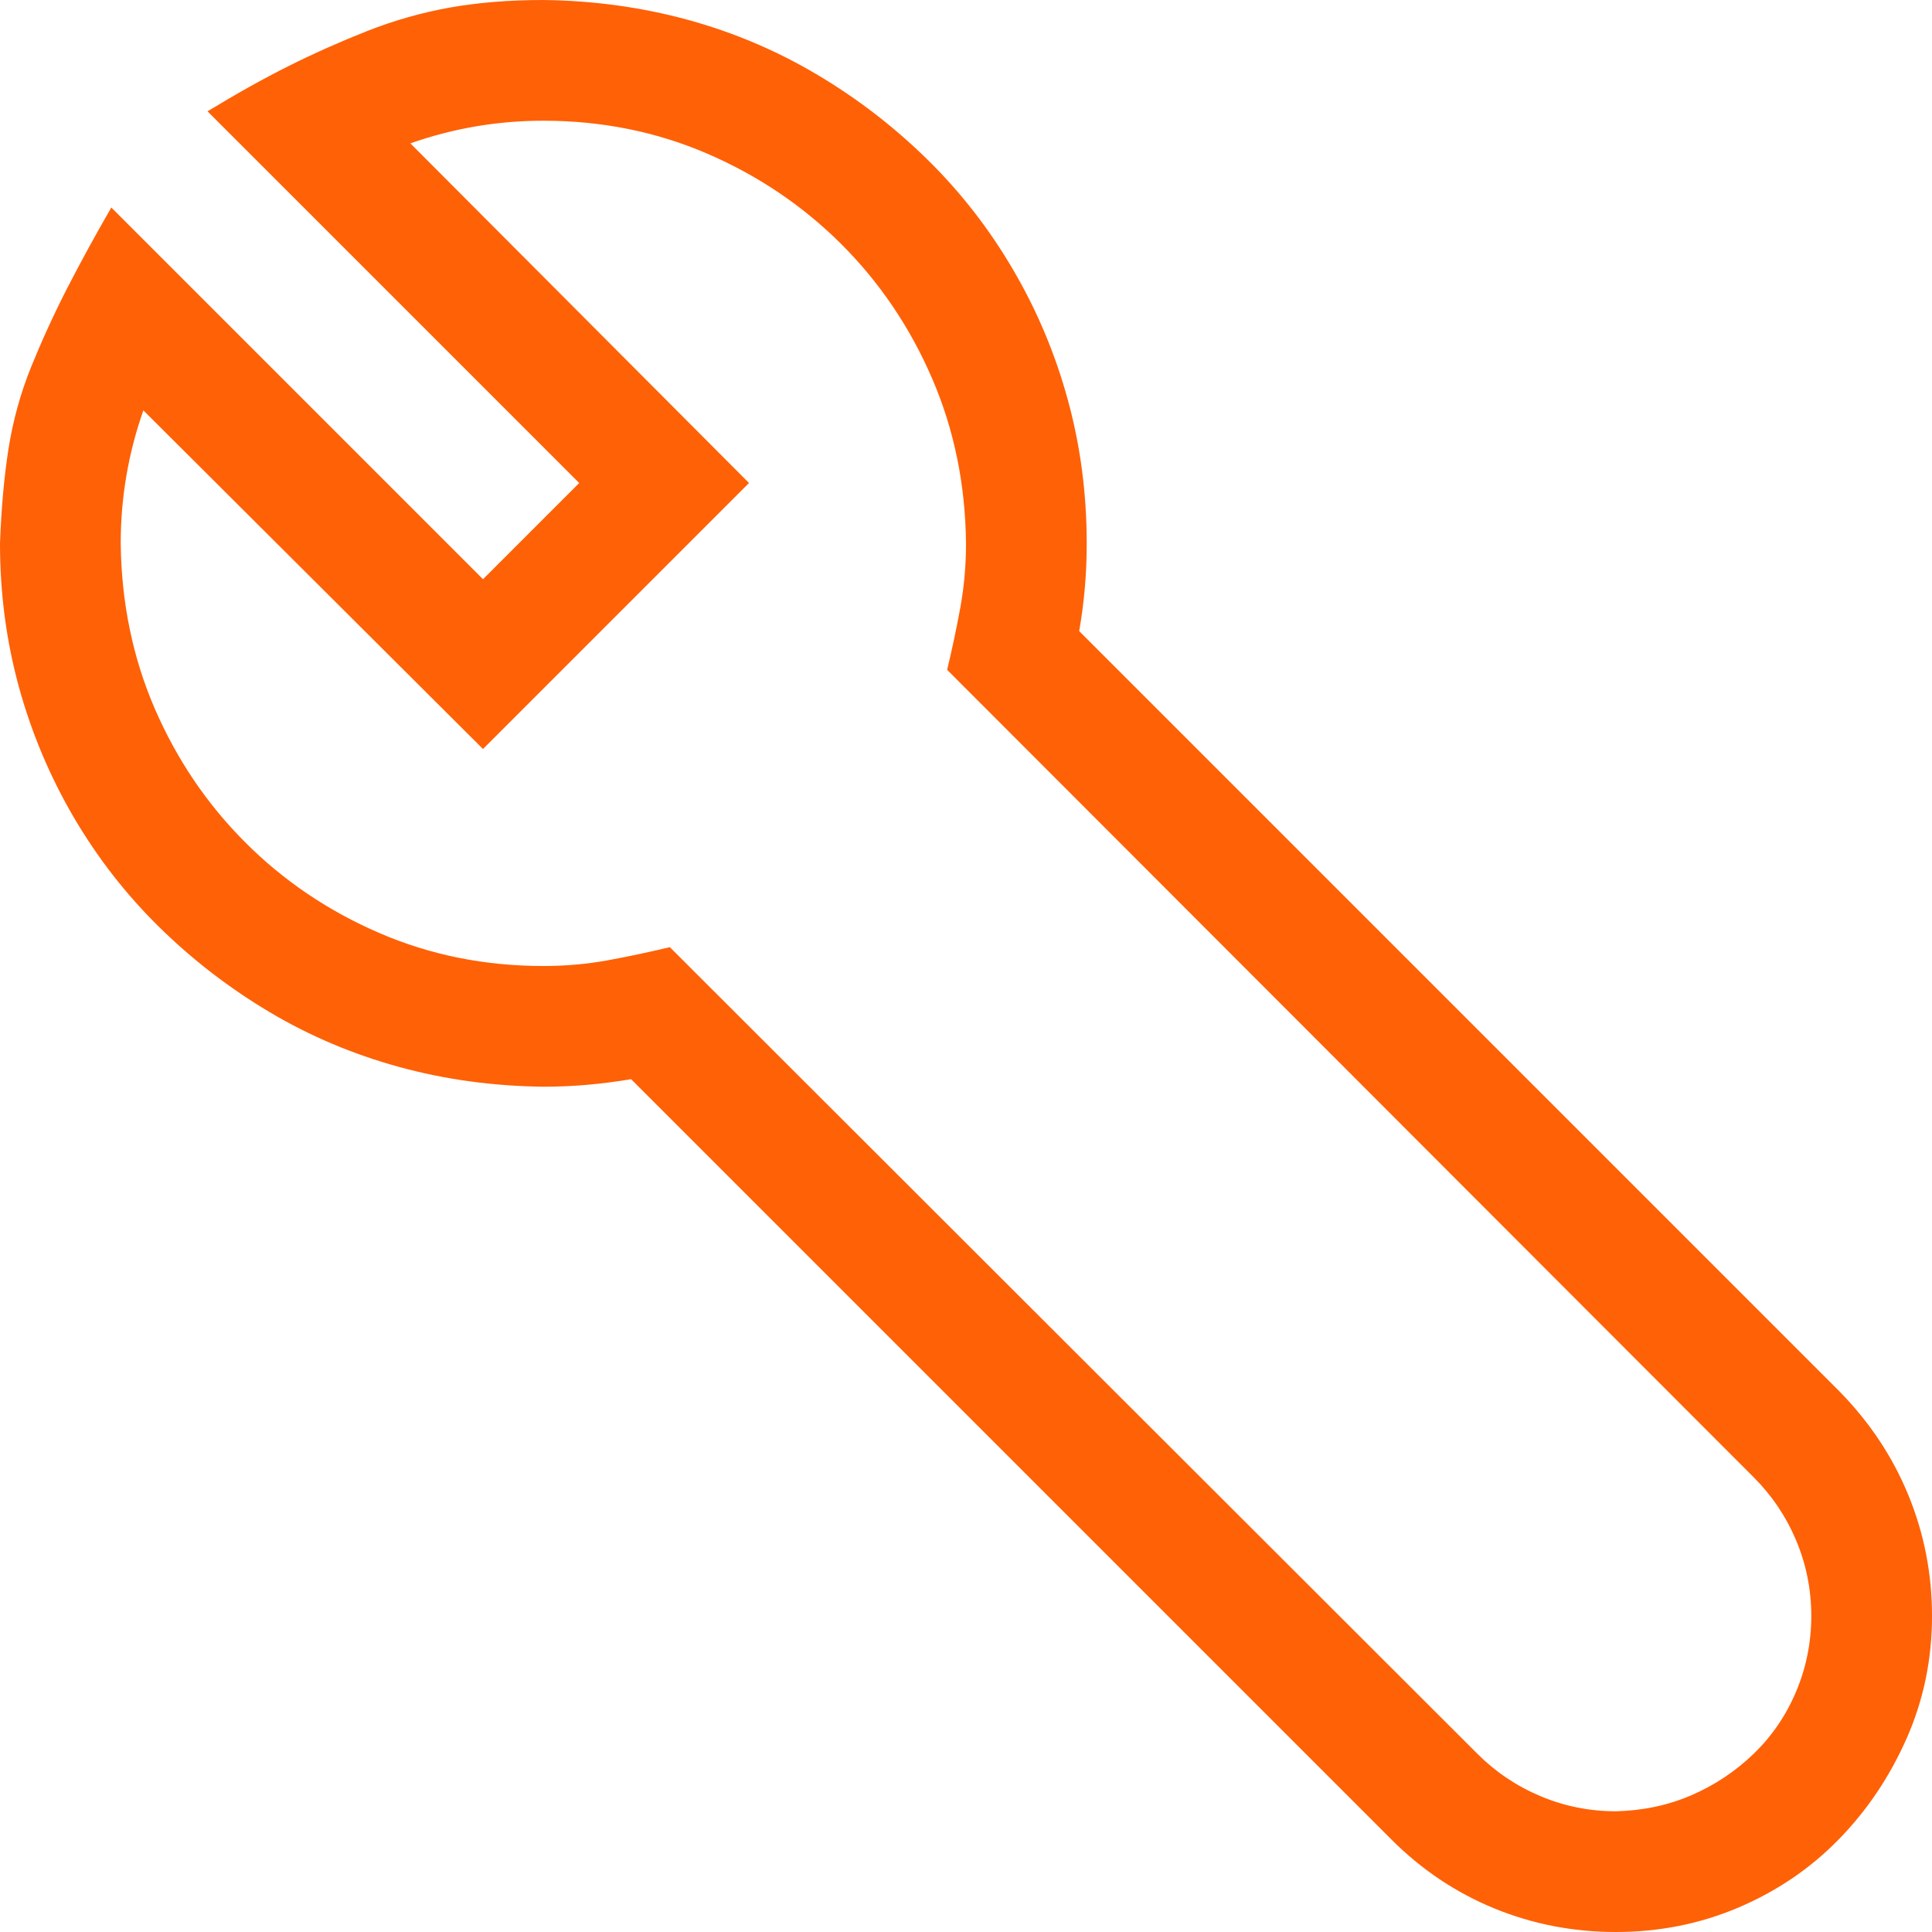 <?xml version="1.0" encoding="UTF-8"?> <svg xmlns="http://www.w3.org/2000/svg" width="29" height="29" viewBox="0 0 29 29" fill="none"> <path d="M1.671 3.115C1.425 3.54 1.204 3.946 1.005 4.333C0.807 4.72 0.628 5.112 0.467 5.508C0.307 5.905 0.194 6.315 0.127 6.74C0.061 7.165 0.019 7.637 0 8.156C0 8.902 0.094 9.619 0.283 10.309C0.472 10.998 0.746 11.649 1.104 12.263C1.463 12.876 1.893 13.428 2.393 13.919C2.893 14.41 3.446 14.835 4.05 15.194C4.654 15.553 5.301 15.826 5.99 16.015C6.679 16.204 7.401 16.303 8.156 16.312C8.373 16.312 8.59 16.303 8.808 16.284C9.025 16.265 9.247 16.237 9.473 16.199L20.886 27.612C21.339 28.065 21.854 28.41 22.43 28.646C23.006 28.882 23.614 29 24.256 29C24.908 29 25.521 28.877 26.097 28.632C26.673 28.386 27.173 28.047 27.598 27.612C28.023 27.178 28.363 26.673 28.618 26.097C28.873 25.521 29 24.908 29 24.256C29 23.624 28.882 23.02 28.646 22.444C28.41 21.868 28.065 21.349 27.612 20.886L16.199 9.473C16.237 9.256 16.265 9.039 16.284 8.822C16.303 8.605 16.312 8.383 16.312 8.156C16.312 7.41 16.218 6.693 16.029 6.004C15.841 5.315 15.567 4.663 15.208 4.05C14.849 3.436 14.42 2.884 13.919 2.393C13.419 1.902 12.867 1.477 12.263 1.119C11.659 0.76 11.012 0.486 10.323 0.297C9.634 0.109 8.911 0.009 8.156 0C7.646 0 7.179 0.038 6.754 0.113C6.33 0.189 5.914 0.307 5.508 0.467C5.102 0.628 4.711 0.802 4.333 0.991C3.955 1.18 3.549 1.407 3.115 1.671L8.694 7.25L7.25 8.694L1.671 3.115ZM8.156 14.5C7.278 14.5 6.457 14.335 5.692 14.004C4.928 13.674 4.257 13.221 3.682 12.645C3.106 12.069 2.653 11.399 2.322 10.634C1.992 9.87 1.822 9.044 1.812 8.156C1.812 7.467 1.926 6.802 2.152 6.16L7.25 11.243L11.243 7.25L6.16 2.152C6.802 1.926 7.467 1.812 8.156 1.812C9.034 1.812 9.855 1.978 10.62 2.308C11.385 2.639 12.055 3.092 12.631 3.667C13.207 4.243 13.66 4.914 13.99 5.678C14.321 6.443 14.491 7.269 14.5 8.156C14.5 8.487 14.472 8.808 14.415 9.119C14.358 9.431 14.292 9.742 14.217 10.054L26.324 22.175C26.598 22.449 26.81 22.765 26.961 23.123C27.112 23.482 27.188 23.86 27.188 24.256C27.188 24.653 27.112 25.03 26.961 25.389C26.81 25.748 26.598 26.059 26.324 26.324C26.05 26.588 25.738 26.796 25.389 26.947C25.04 27.098 24.662 27.178 24.256 27.188C23.86 27.188 23.482 27.112 23.123 26.961C22.765 26.81 22.449 26.598 22.175 26.324L10.054 14.217C9.742 14.292 9.431 14.358 9.119 14.415C8.808 14.472 8.487 14.5 8.156 14.5Z" fill="#FF6107"></path> </svg> 